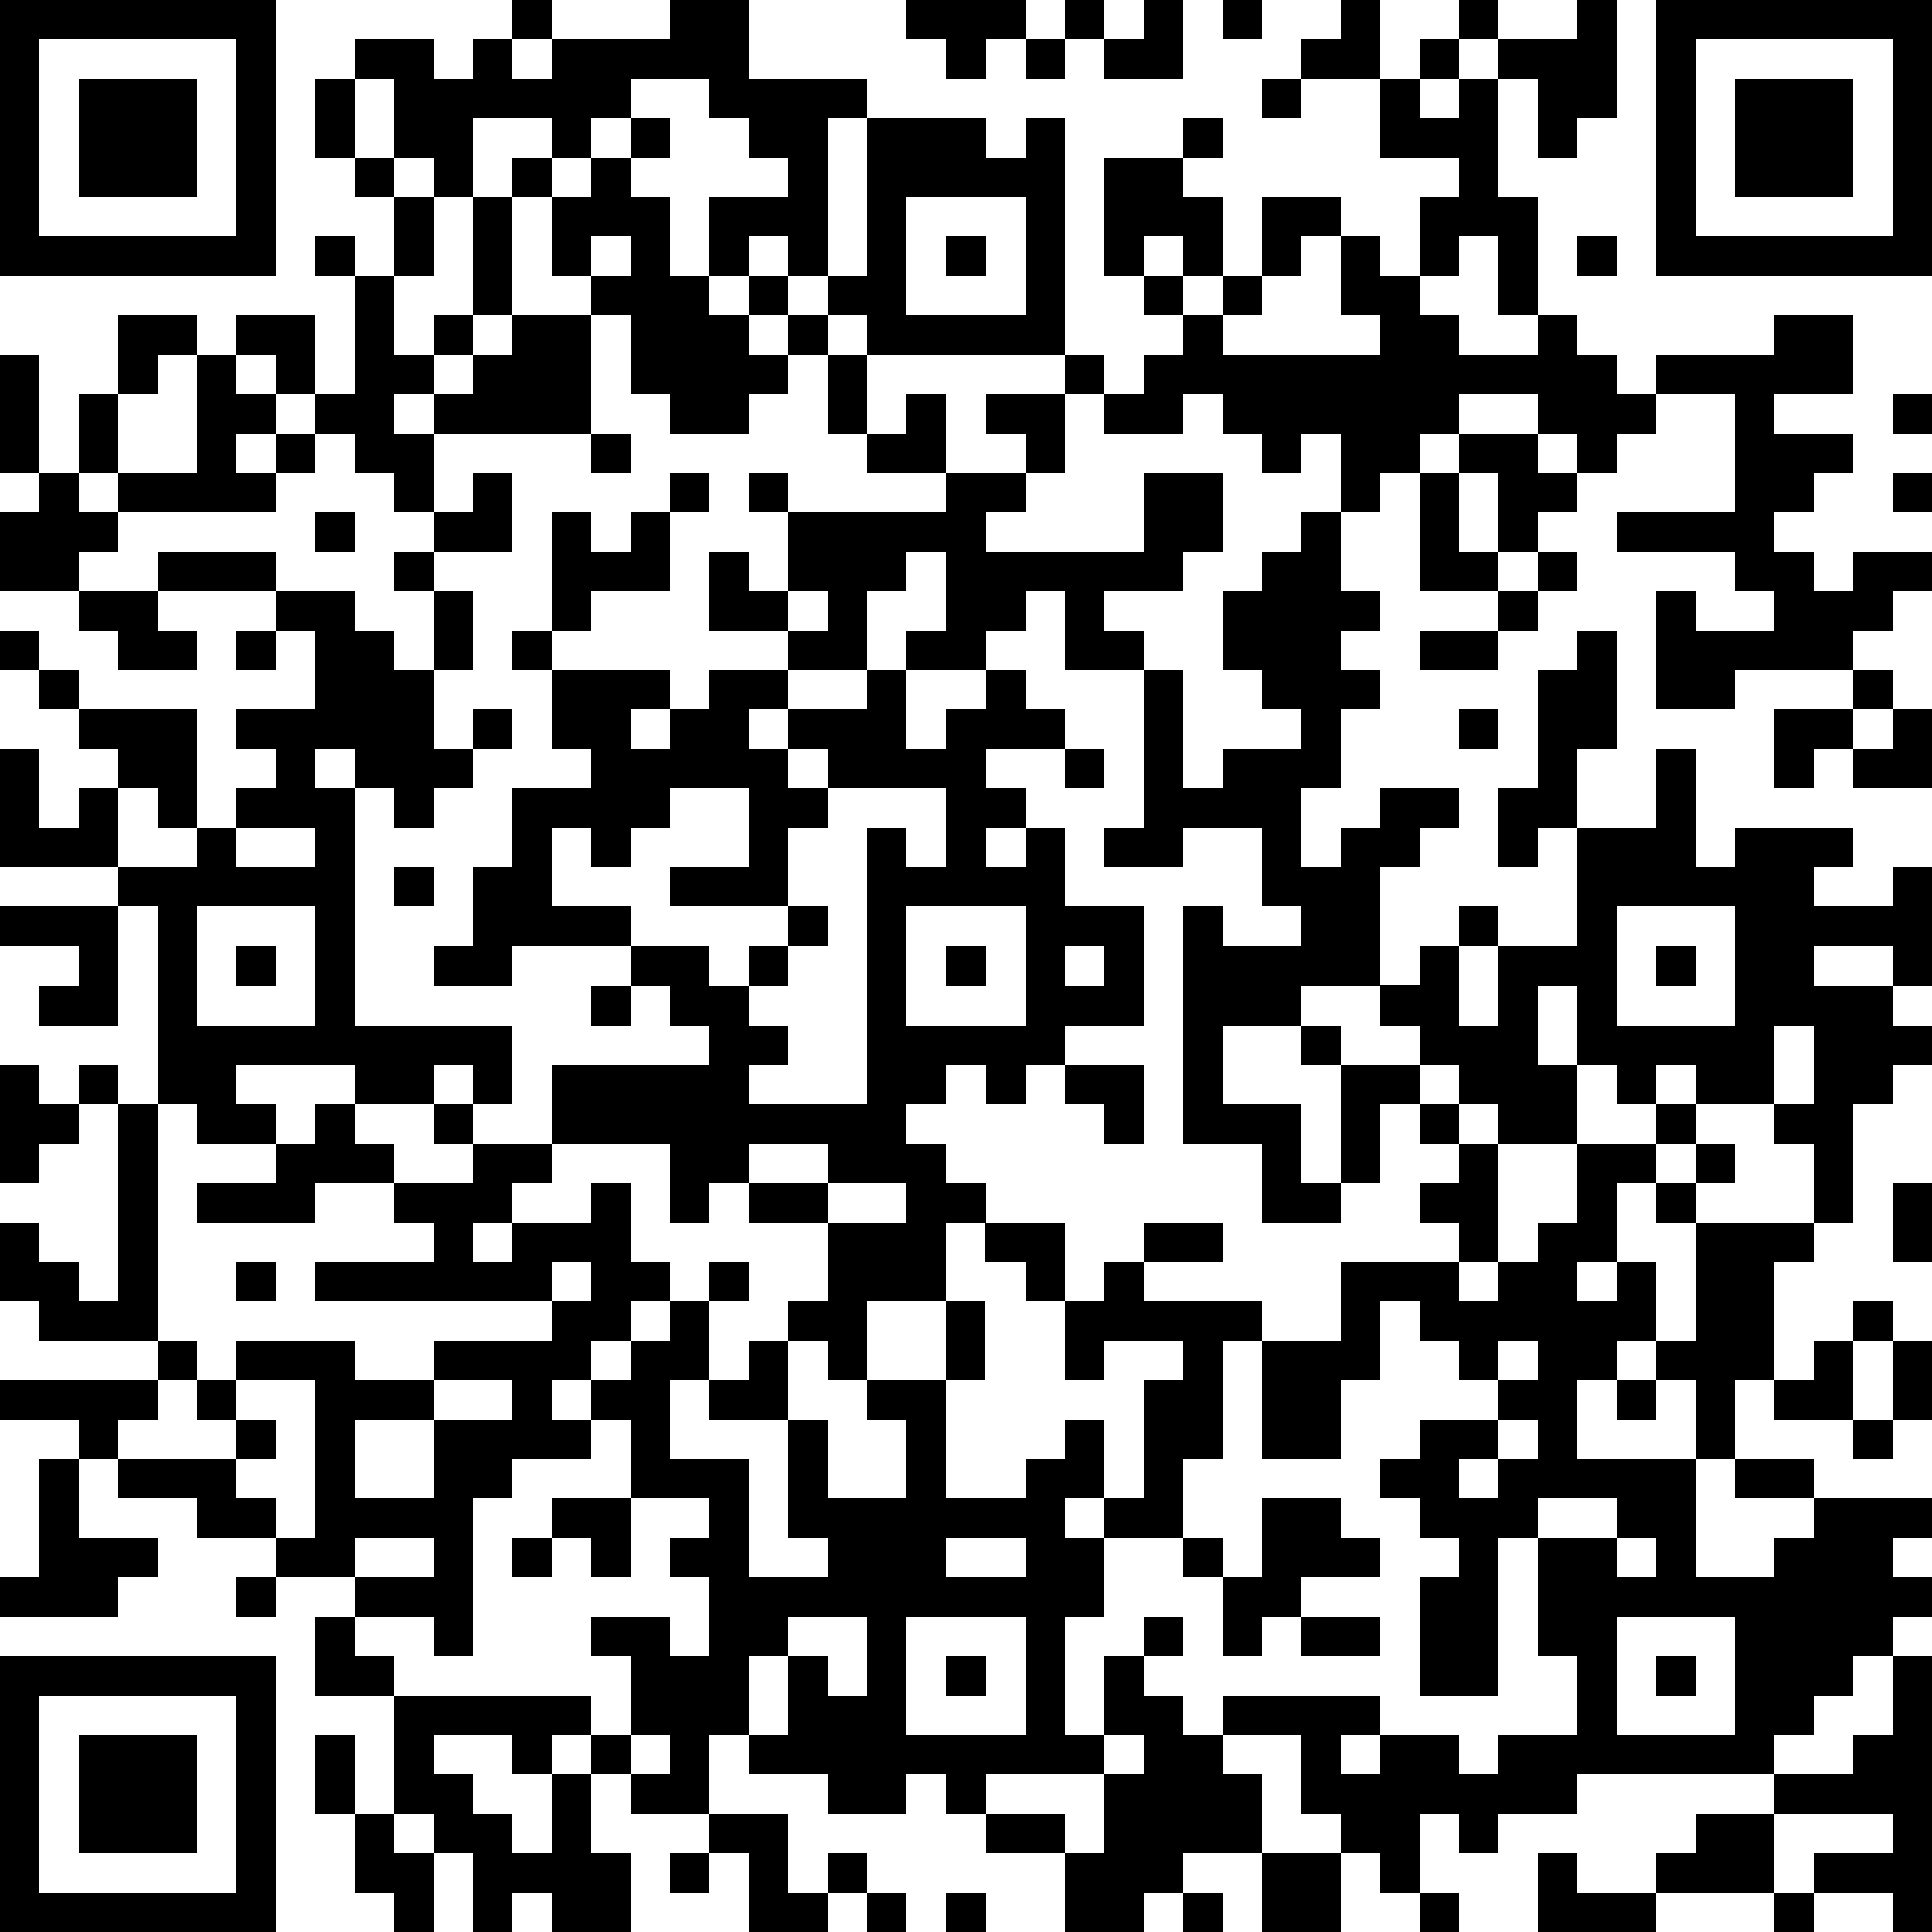 <?xml version="1.0" standalone="yes"?><svg version="1.1" xmlns="http://www.w3.org/2000/svg" xmlns:xlink="http://www.w3.org/1999/xlink" xmlns:ev="http://www.w3.org/2001/xml-events" width="196" height="196" shape-rendering="crispEdges"><path d="M0 0h7v7h-7zM13 0h1v1h-1zM17 0h2v2h3v1h-1v4h-1v-1h-1v1h-1v-2h2v-1h-1v-1h-1v-1h-2v1h-1v1h-1v-1h-2v2h-1v-1h-1v-2h-1v-1h2v1h1v-1h1v1h1v-1h3zM23 0h3v1h-1v1h-1v-1h-1zM27 0h1v1h-1zM29 0h1v2h-2v-1h1zM31 0h1v1h-1zM34 0h1v2h-2v-1h1zM37 0h1v1h-1zM40 0h1v3h-1v1h-1v-2h-1v-1h2zM42 0h7v7h-7zM1 1v5h5v-5zM26 1h1v1h-1zM36 1h1v1h-1zM43 1v5h5v-5zM2 2h3v3h-3zM8 2h1v2h-1zM32 2h1v1h-1zM35 2h1v1h1v-1h1v3h1v3h-1v-2h-1v1h-1v-2h1v-1h-2zM44 2h3v3h-3zM16 3h1v1h-1zM22 3h3v1h1v-1h1v6h-5v-1h-1v-1h1zM30 3h1v1h-1zM9 4h1v1h-1zM13 4h1v1h-1zM15 4h1v1h1v2h1v1h1v-1h1v1h-1v1h1v-1h1v1h-1v1h-1v1h-2v-1h-1v-2h-1v-1h-1v-2h1zM28 4h2v1h1v2h-1v-1h-1v1h-1zM10 5h1v2h-1zM12 5h1v3h-1zM23 5v3h3v-3zM32 5h2v1h-1v1h-1zM8 6h1v1h-1zM15 6v1h1v-1zM24 6h1v1h-1zM34 6h1v1h1v1h1v1h2v-1h1v1h1v1h1v-1h3v-1h2v2h-2v1h2v1h-1v1h-1v1h1v1h1v-1h2v1h-1v1h-1v1h-3v1h-2v-3h1v1h2v-1h-1v-1h-3v-1h3v-3h-2v1h-1v1h-1v-1h-1v-1h-2v1h-1v1h-1v1h-1v-2h-1v1h-1v-1h-1v-1h-1v1h-2v-1h-1v-1h1v1h1v-1h1v-1h-1v-1h1v1h1v-1h1v1h-1v1h4v-1h-1zM40 6h1v1h-1zM9 7h1v2h1v-1h1v1h-1v1h-1v1h1v-1h1v-1h1v-1h2v3h-4v2h-1v-1h-1v-1h-1v-1h-1v-1h-1v-1h2v2h1zM3 8h2v1h-1v1h-1zM0 9h1v3h-1zM5 9h1v1h1v1h-1v1h1v-1h1v1h-1v1h-4v-1h-1v-2h1v2h2zM21 9h1v2h-1zM23 10h1v2h-2v-1h1zM25 10h2v2h-1v-1h-1zM48 10h1v1h-1zM15 11h1v1h-1zM37 11h2v1h1v1h-1v1h-1v-2h-1zM1 12h1v1h1v1h-1v1h-2v-2h1zM12 12h1v2h-2v-1h1zM17 12h1v1h-1zM19 12h1v1h-1zM24 12h2v1h-1v1h4v-2h2v2h-1v1h-2v1h1v1h-2v-2h-1v1h-1v1h-2v-1h1v-2h-1v1h-1v2h-2v-1h-2v-2h1v1h1v-2h4zM36 12h1v2h1v1h-2zM48 12h1v1h-1zM8 13h1v1h-1zM14 13h1v1h1v-1h1v2h-2v1h-1zM33 13h1v2h1v1h-1v1h1v1h-1v2h-1v2h1v-1h1v-1h2v1h-1v1h-1v3h-2v1h-2v2h2v2h1v-3h-1v-1h1v1h2v-1h-1v-1h1v-1h1v-1h1v1h-1v2h1v-2h2v-3h-1v1h-1v-2h1v-3h1v-1h1v3h-1v2h2v-2h1v3h1v-1h3v1h-1v1h2v-1h1v3h-1v-1h-2v1h2v1h1v1h-1v1h-1v3h-1v-2h-1v-1h-2v-1h-1v1h-1v-1h-1v-2h-1v2h1v2h-2v-1h-1v-1h-1v1h-1v2h-1v1h-2v-2h-2v-6h1v1h2v-1h-1v-2h-2v1h-2v-1h1v-4h1v3h1v-1h2v-1h-1v-1h-1v-2h1v-1h1zM4 14h3v1h-3zM10 14h1v1h-1zM39 14h1v1h-1zM2 15h2v1h1v1h-2v-1h-1zM7 15h2v1h1v1h1v-2h1v2h-1v2h1v-1h1v1h-1v1h-1v1h-1v-1h-1v-1h-1v1h1v6h4v2h-1v-1h-1v1h-2v-1h-3v1h1v1h-2v-1h-1v-5h-1v-1h-3v-3h1v2h1v-1h1v-1h-1v-1h-1v-1h-1v-1h1v1h1v1h3v3h-1v-1h-1v2h2v-1h1v-1h1v-1h-1v-1h2v-2h-1zM20 15v1h1v-1zM38 15h1v1h-1zM6 16h1v1h-1zM13 16h1v1h-1zM36 16h2v1h-2zM14 17h3v1h-1v1h1v-1h1v-1h2v1h-1v1h1v-1h2v-1h1v2h1v-1h1v-1h1v1h1v1h-2v1h1v1h-1v1h1v-1h1v2h2v3h-2v1h-1v1h-1v-1h-1v1h-1v1h1v1h1v1h-1v2h-2v2h-1v-1h-1v-1h1v-2h-2v-1h-1v1h-1v-2h-3v-2h4v-1h-1v-1h-1v-1h-3v1h-2v-1h1v-2h1v-2h2v-1h-1zM47 17h1v1h-1zM37 18h1v1h-1zM45 18h2v1h-1v1h-1zM48 18h1v2h-2v-1h1zM20 19v1h1v-1zM27 19h1v1h-1zM17 20v1h-1v1h-1v-1h-1v2h2v1h2v1h1v-1h1v-1h-3v-1h2v-2zM21 20v1h-1v2h1v1h-1v1h-1v1h1v1h-1v1h3v-7h1v1h1v-2zM6 21v1h2v-1zM10 22h1v1h-1zM0 23h3v3h-2v-1h1v-1h-2zM5 23v3h3v-3zM23 23v3h3v-3zM41 23v3h3v-3zM6 24h1v1h-1zM24 24h1v1h-1zM27 24v1h1v-1zM42 24h1v1h-1zM15 25h1v1h-1zM45 26v2h1v-2zM0 27h1v1h1v-1h1v1h-1v1h-1v1h-1zM27 27h2v2h-1v-1h-1zM3 28h1v6h-3v-1h-1v-2h1v1h1v1h1zM8 28h1v1h1v1h-2v1h-3v-1h2v-1h1zM11 28h1v1h-1zM36 28h1v1h-1zM42 28h1v1h-1zM12 29h2v1h-1v1h-1v1h1v-1h2v-1h1v2h1v1h-1v1h-1v1h-1v1h1v-1h1v-1h1v-1h1v-1h1v1h-1v2h-1v2h2v3h2v-1h-1v-3h-2v-1h1v-1h1v2h1v2h2v-2h-1v-1h2v-2h1v2h-1v3h2v-1h1v-1h1v2h-1v1h1v-1h1v-3h1v-1h-2v1h-1v-2h-1v-1h-1v-1h2v2h1v-1h1v-1h2v1h-2v1h3v1h-1v3h-1v2h-2v2h-1v3h1v-2h1v-1h1v1h-1v1h1v1h1v-1h4v1h-1v1h1v-1h2v1h1v-1h2v-2h-1v-3h-1v4h-2v-3h1v-1h-1v-1h-1v-1h1v-1h2v-1h-1v-1h-1v-1h-1v2h-1v2h-2v-3h2v-2h3v-1h-1v-1h1v-1h1v3h-1v1h1v-1h1v-1h1v-2h2v1h-1v2h-1v1h1v-1h1v2h-1v1h-1v2h3v-2h-1v-1h1v-3h-1v-1h1v-1h1v1h-1v1h3v1h-1v3h-1v2h-1v3h2v-1h1v-1h-2v-1h2v1h3v1h-1v1h1v1h-1v1h-1v1h-1v1h-1v1h-5v1h-2v1h-1v-1h-1v2h-1v-1h-1v-1h-1v-2h-2v1h1v2h-2v1h-1v1h-2v-2h-2v-1h-1v-1h-1v1h-2v-1h-2v-1h-1v2h-2v-1h-1v-1h-1v1h-1v-1h-2v1h1v1h1v1h1v-2h1v2h1v2h-2v-1h-1v1h-1v-2h-1v-1h-1v-3h-2v-2h1v-1h-2v-1h-2v-1h-2v-1h-1v-1h-2v-1h4v-1h1v1h-1v1h-1v1h3v-1h-1v-1h1v-1h3v1h2v-1h3v-1h-6v-1h3v-1h-1v-1h2zM19 29v1h2v-1zM21 30v1h2v-1zM48 30h1v2h-1zM6 32h1v1h-1zM14 32v1h1v-1zM47 33h1v1h-1zM38 34v1h1v-1zM46 34h1v2h-2v-1h1zM48 34h1v2h-1zM6 35v1h1v1h-1v1h1v1h1v-4zM11 35v1h-2v2h2v-2h2v-1zM41 35h1v1h-1zM15 36v1h-2v1h-1v4h-1v-1h-2v1h1v1h5v1h1v-2h-1v-1h2v1h1v-2h-1v-1h1v-1h-2v-2zM38 36v1h-1v1h1v-1h1v-1zM47 36h1v1h-1zM1 37h1v2h2v1h-1v1h-3v-1h1zM14 38h2v2h-1v-1h-1zM32 38h2v1h1v1h-2v1h-1v1h-1v-2h-1v-1h1v1h1zM39 38v1h2v-1zM9 39v1h2v-1zM13 39h1v1h-1zM24 39v1h2v-1zM41 39v1h1v-1zM6 40h1v1h-1zM20 41v1h-1v2h1v-2h1v1h1v-2zM23 41v3h3v-3zM33 41h2v1h-2zM41 41v3h3v-3zM0 42h7v7h-7zM24 42h1v1h-1zM42 42h1v1h-1zM48 42h1v7h-1v-1h-2v-1h2v-1h-3v-1h2v-1h1zM1 43v5h5v-5zM2 44h3v3h-3zM8 44h1v2h-1zM16 44v1h1v-1zM28 44v1h-3v1h2v1h1v-2h1v-1zM9 46h1v1h1v2h-1v-1h-1zM18 46h2v2h1v-1h1v1h-1v1h-2v-2h-1zM43 46h2v2h-3v-1h1zM17 47h1v1h-1zM32 47h2v2h-2zM39 47h1v1h2v1h-3zM22 48h1v1h-1zM24 48h1v1h-1zM30 48h1v1h-1zM36 48h1v1h-1zM45 48h1v1h-1z" style="fill:#000" transform="translate(0,0) scale(4)"/></svg>